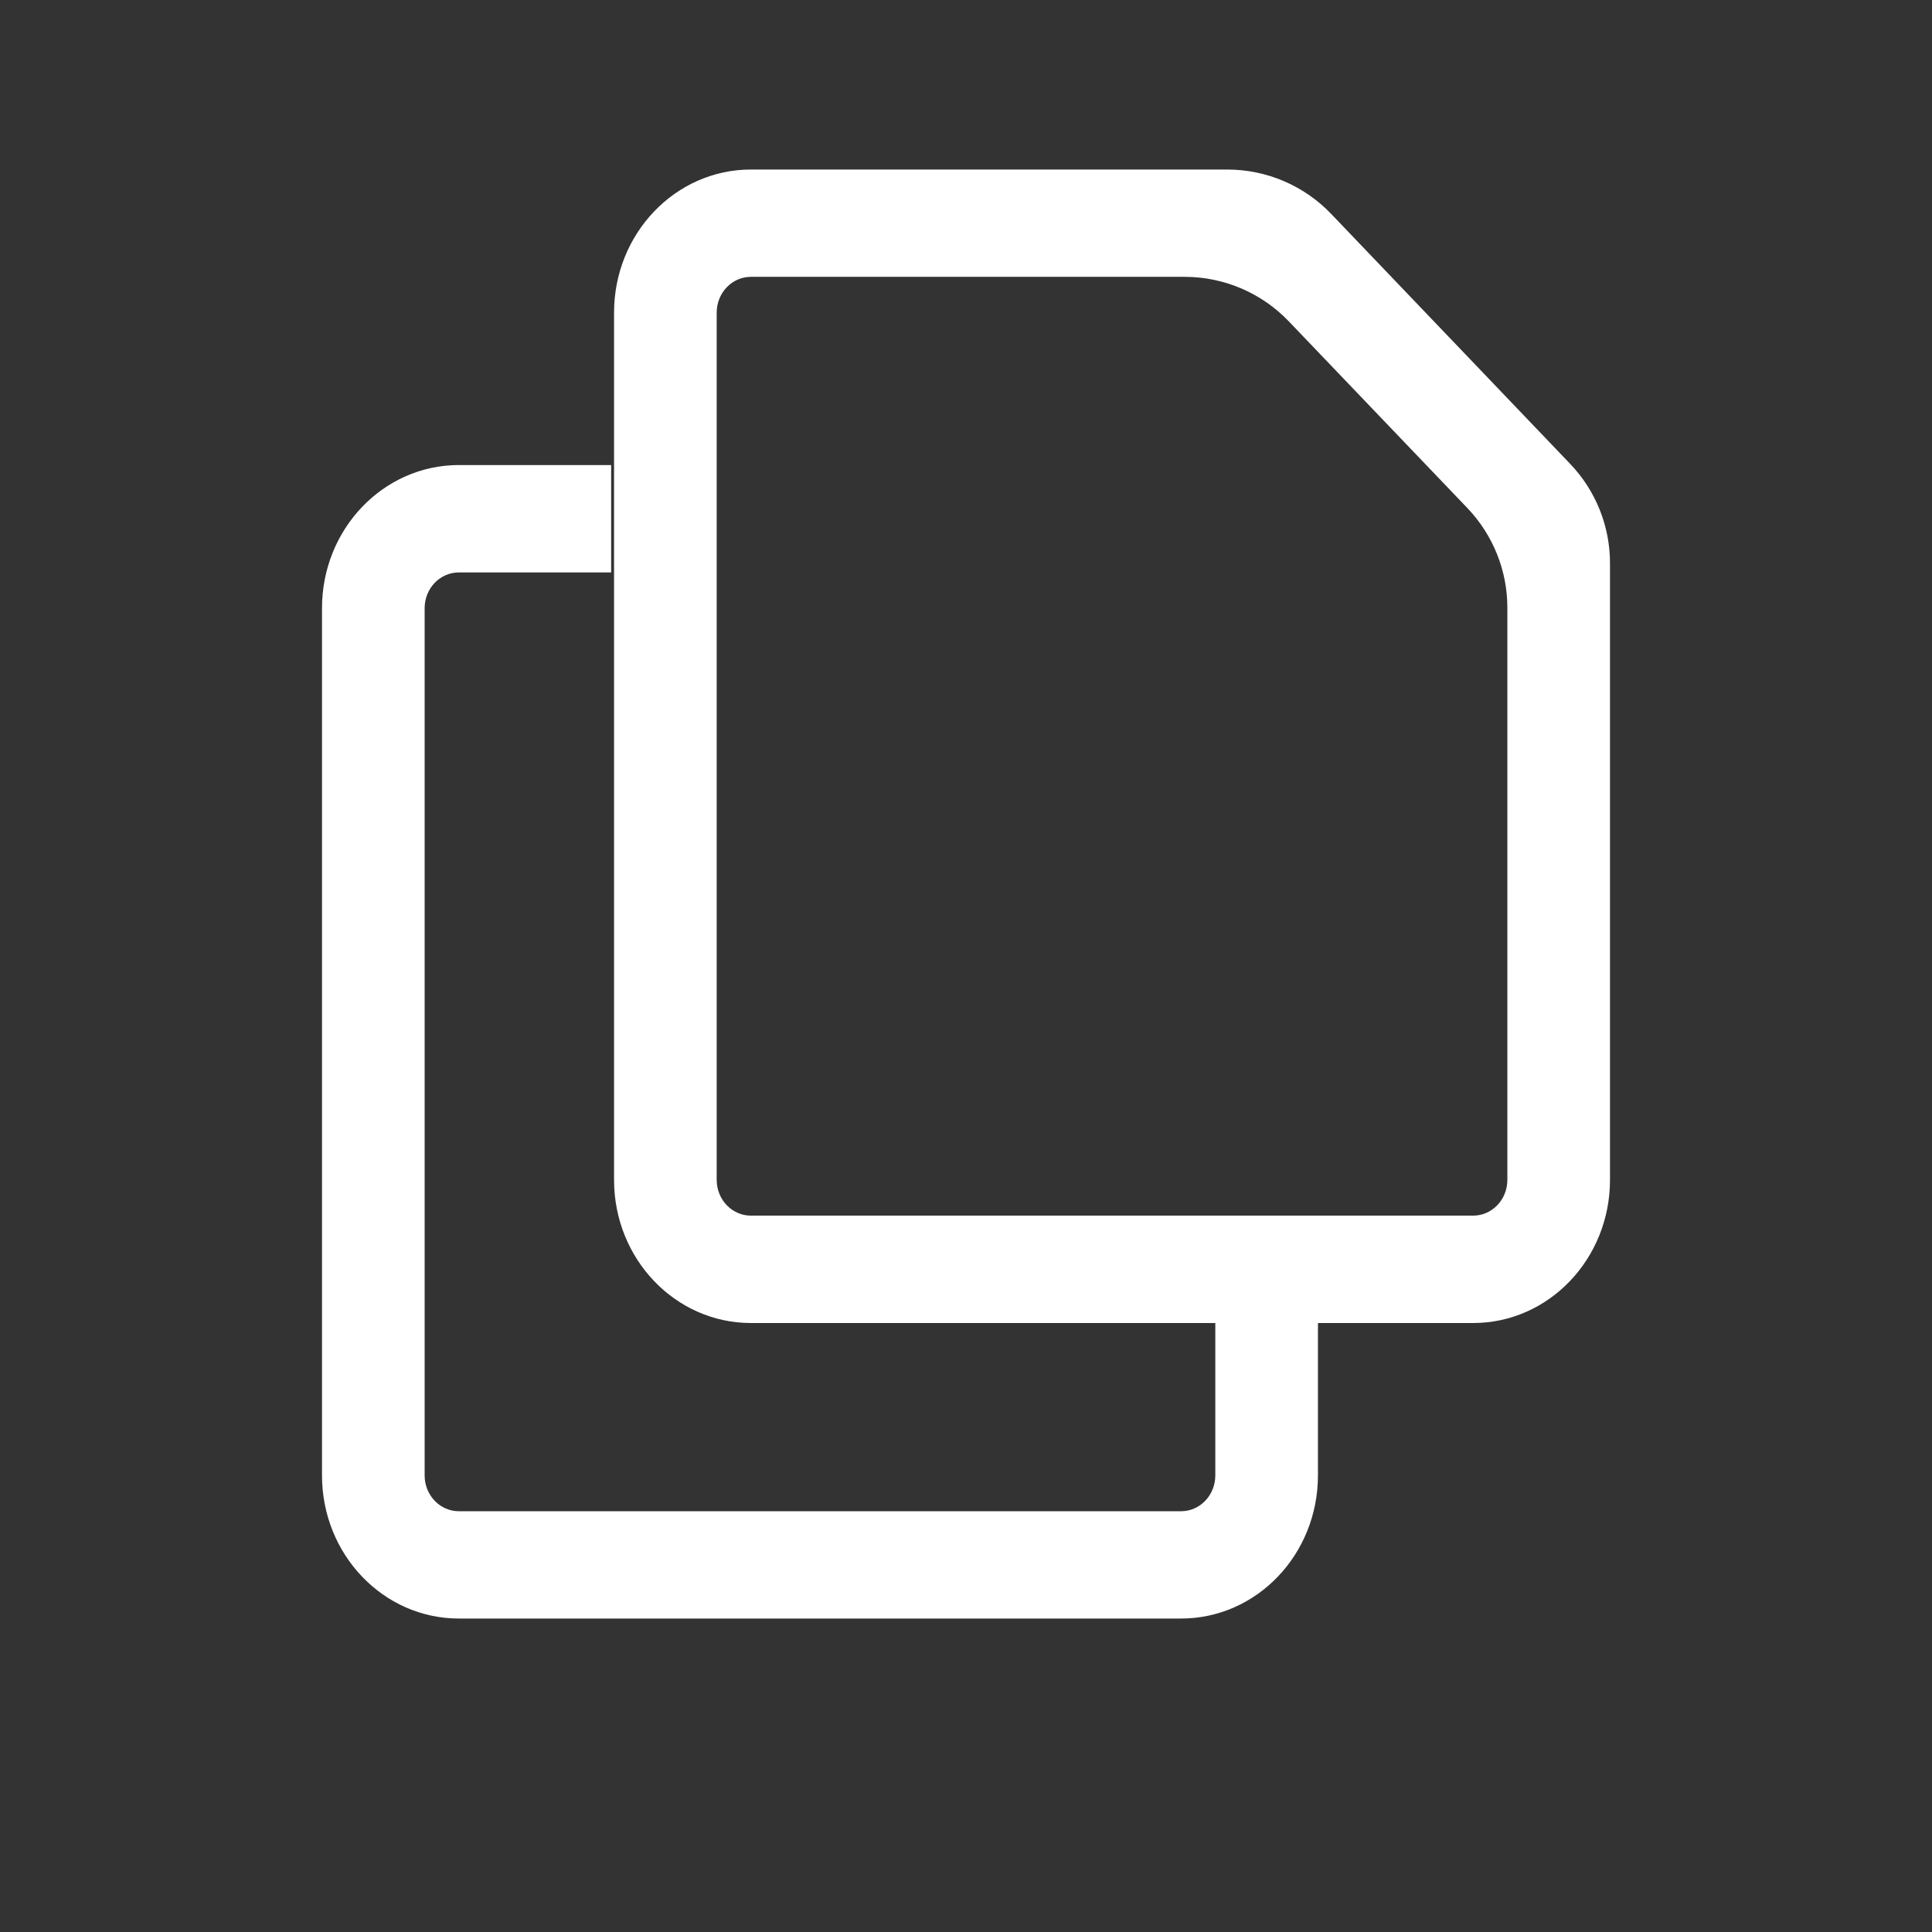 <svg width="24" height="24" viewBox="0 0 24 24" fill="none" xmlns="http://www.w3.org/2000/svg">
<rect x="0" y="0" width="24" height="24" fill="#333333" stroke="none"/>
<path fill-rule="evenodd" clip-rule="evenodd" d="M9.328 2.106H15.245C15.733 2.106 16.2 2.305 16.537 2.658L19.504 5.761C19.823 6.094 20 6.536 20 6.996V14.657C20 15.639 19.239 16.435 18.3 16.435H16.372V18.328C16.372 19.31 15.611 20.106 14.672 20.106H5.7C4.761 20.106 4 19.31 4 18.328V7.555C4 6.573 4.761 5.777 5.7 5.777H7.592V7.111H5.7C5.465 7.111 5.275 7.31 5.275 7.555V18.328C5.275 18.574 5.465 18.773 5.7 18.773H14.672C14.907 18.773 15.097 18.574 15.097 18.328V16.435H9.328C8.389 16.435 7.628 15.639 7.628 14.657V3.884C7.628 2.902 8.389 2.106 9.328 2.106ZM9.328 3.439H14.717C15.205 3.439 15.672 3.639 16.009 3.991L18.23 6.313C18.547 6.646 18.725 7.088 18.725 7.548V14.657C18.725 14.902 18.535 15.101 18.3 15.101H9.328C9.093 15.101 8.903 14.902 8.903 14.657V3.884C8.903 3.638 9.093 3.439 9.328 3.439Z" fill="white"/>
</svg>
